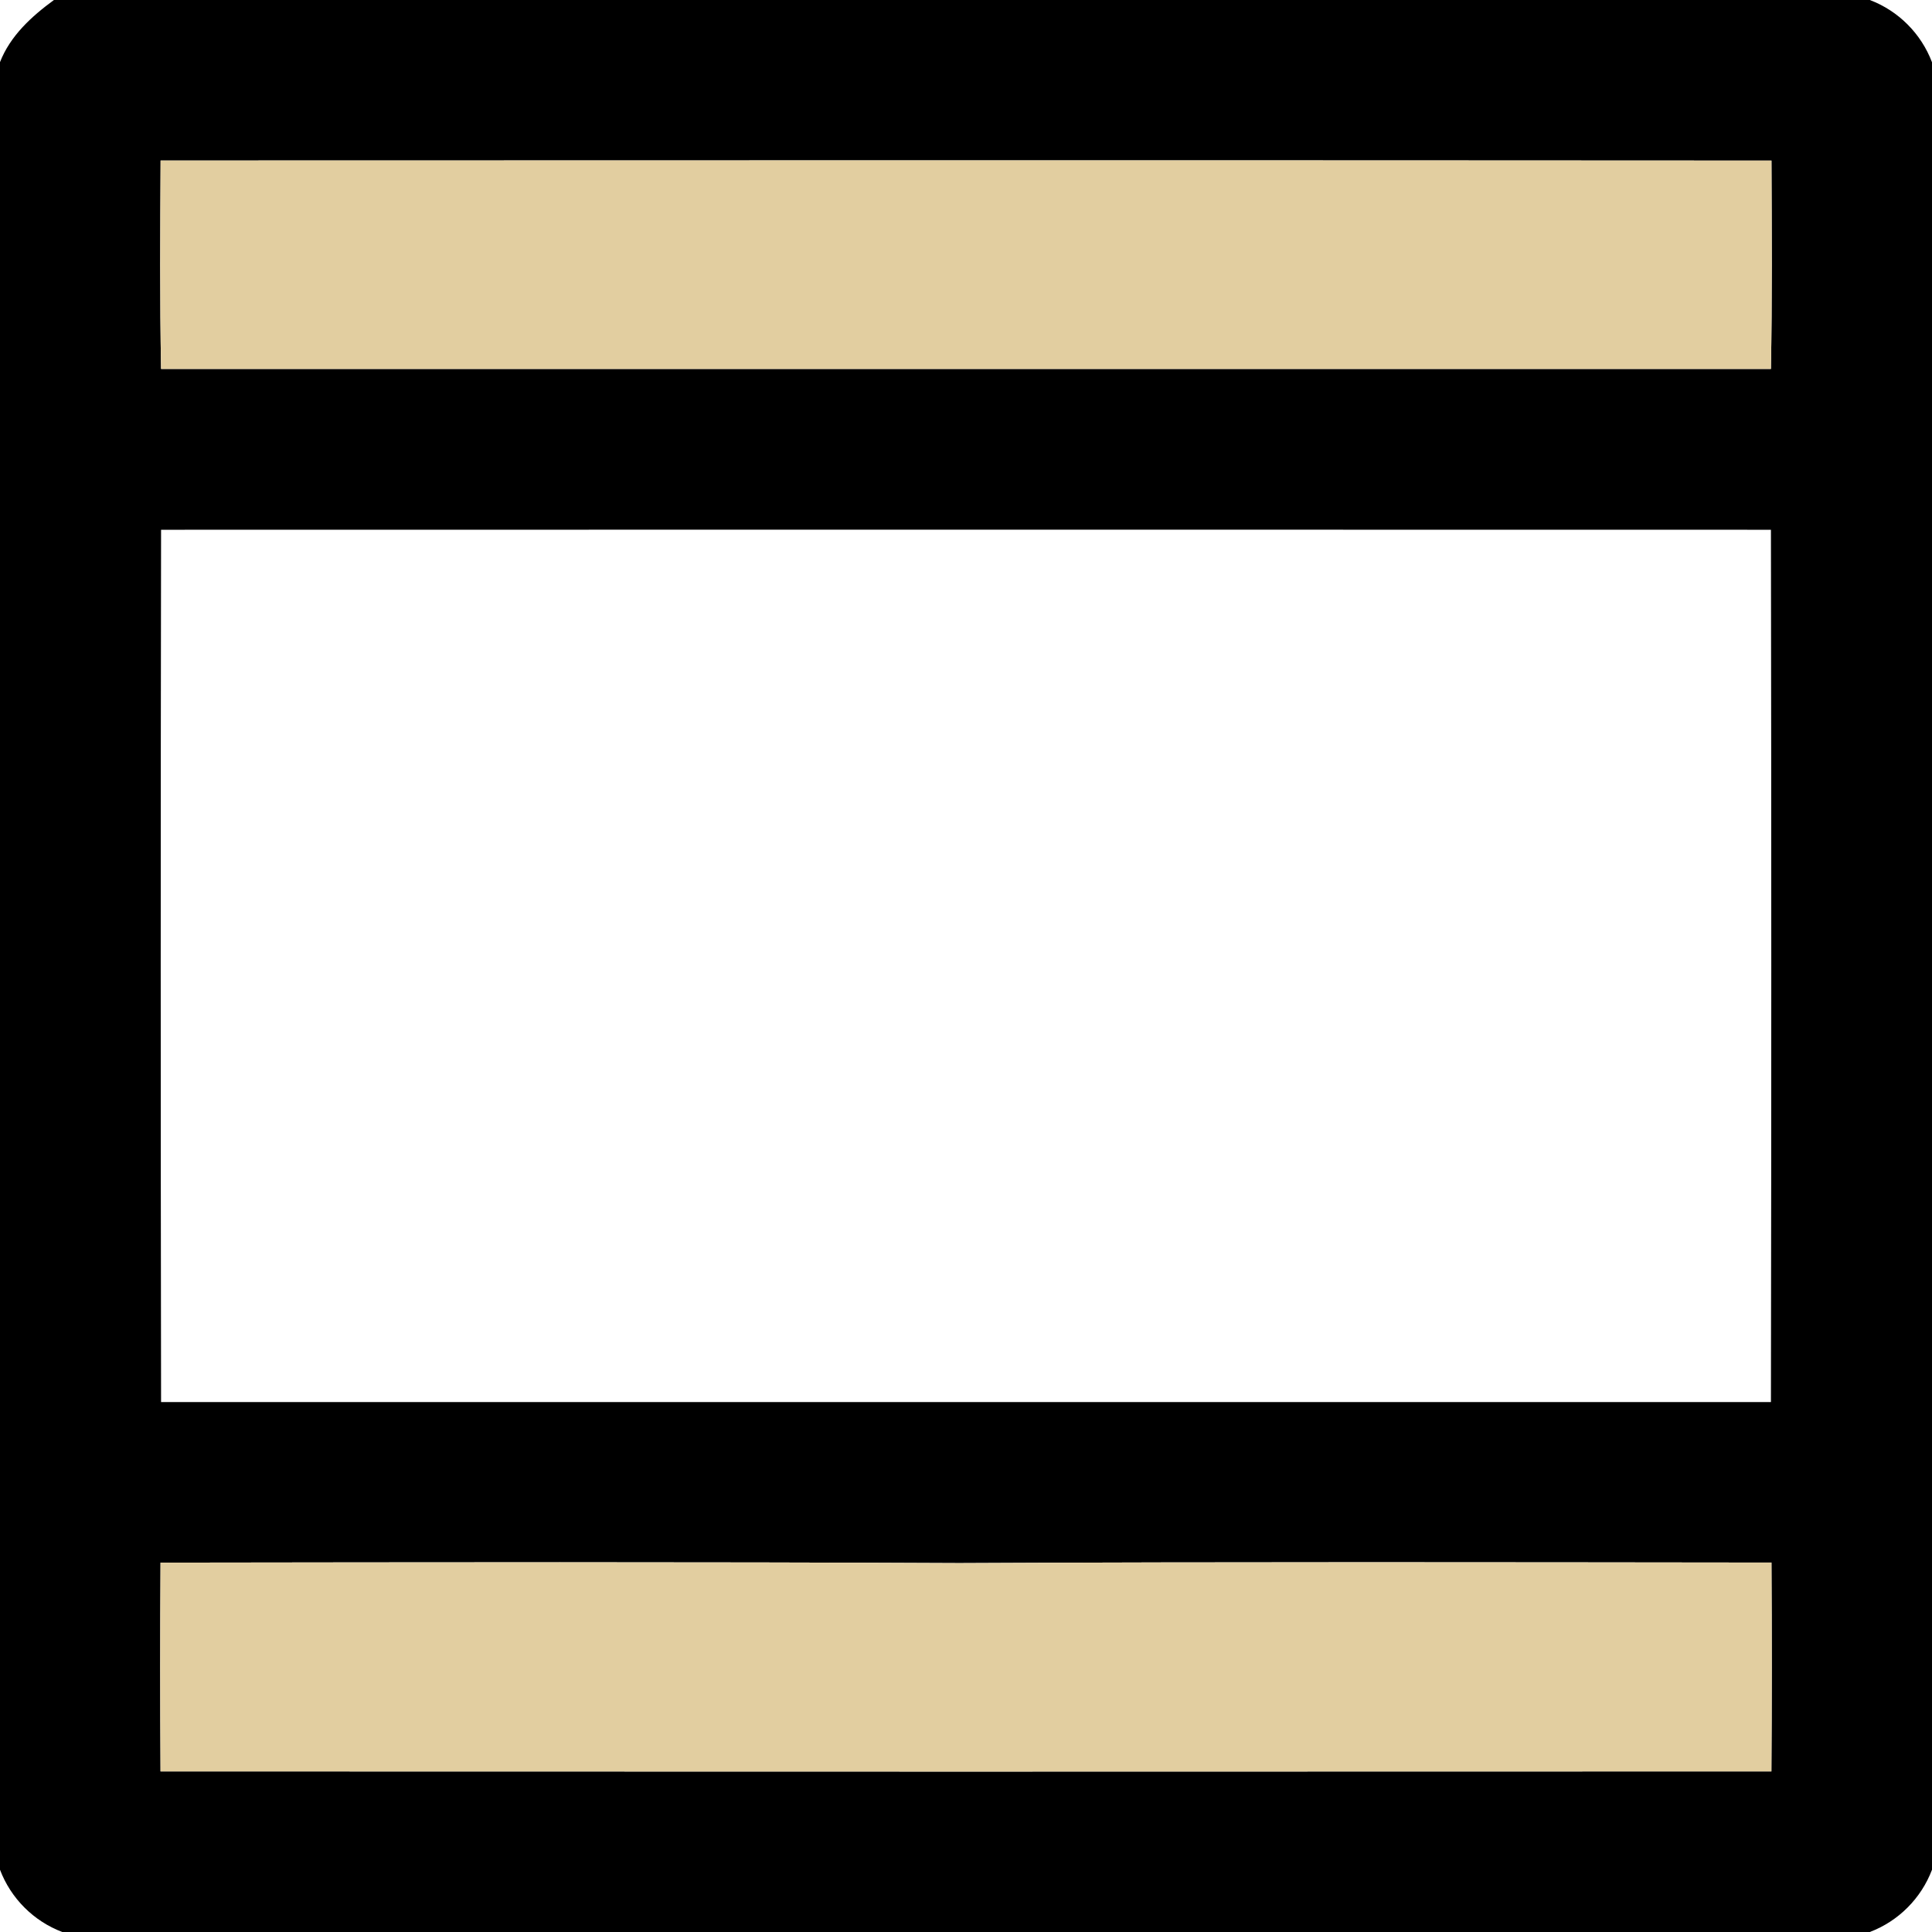 <?xml version="1.0" encoding="UTF-8" ?>
<!DOCTYPE svg PUBLIC "-//W3C//DTD SVG 1.1//EN" "http://www.w3.org/Graphics/SVG/1.1/DTD/svg11.dtd">
<svg width="288pt" height="288pt" viewBox="0 0 288 288" version="1.1" xmlns="http://www.w3.org/2000/svg">
<path fill="#000000" opacity="1.00" d=" M 8.04 0.00 L 278.73 0.00 C 283.00 1.62 286.38 5.01 288.00 9.28 L 288.00 278.72 C 286.38 282.99 283.00 286.38 278.73 288.00 L 9.28 288.00 C 5.01 286.38 1.62 282.99 0.00 278.72 L 0.00 9.26 C 1.54 5.32 4.71 2.44 8.04 0.00 M 23.94 23.93 C 23.89 34.29 23.82 44.65 24.01 55.00 C 104.00 55.00 184.00 55.00 263.99 55.00 C 264.18 44.65 264.11 34.29 264.07 23.94 C 184.02 23.89 103.98 23.90 23.94 23.93 M 24.01 78.97 C 23.94 122.32 23.94 165.66 24.01 209.00 C 104.00 209.00 184.00 209.00 263.99 209.00 C 264.06 165.66 264.06 122.31 263.99 78.97 C 184.00 78.95 104.00 78.95 24.01 78.97 M 23.93 232.94 C 23.87 243.31 23.87 253.69 23.93 264.06 C 103.98 264.09 184.02 264.09 264.06 264.06 C 264.13 253.69 264.13 243.31 264.07 232.93 C 223.71 232.89 183.36 232.81 143.00 233.01 C 103.31 232.82 63.62 232.89 23.93 232.94 Z" />
<path fill="#e2cea0" opacity="1.00" d=" M 23.94 23.93 C 103.98 23.90 184.02 23.89 264.07 23.94 C 264.11 34.29 264.18 44.65 263.99 55.00 C 184.00 55.00 104.00 55.00 24.01 55.00 C 23.82 44.65 23.89 34.29 23.94 23.93 Z" />
<path fill="#e2cea0" opacity="1.00" d=" M 23.93 232.94 C 63.62 232.89 103.31 232.82 143.00 233.01 C 183.36 232.81 223.71 232.89 264.07 232.93 C 264.13 243.31 264.13 253.69 264.06 264.06 C 184.02 264.09 103.98 264.09 23.93 264.06 C 23.87 253.69 23.87 243.31 23.93 232.94 Z" />
</svg>

